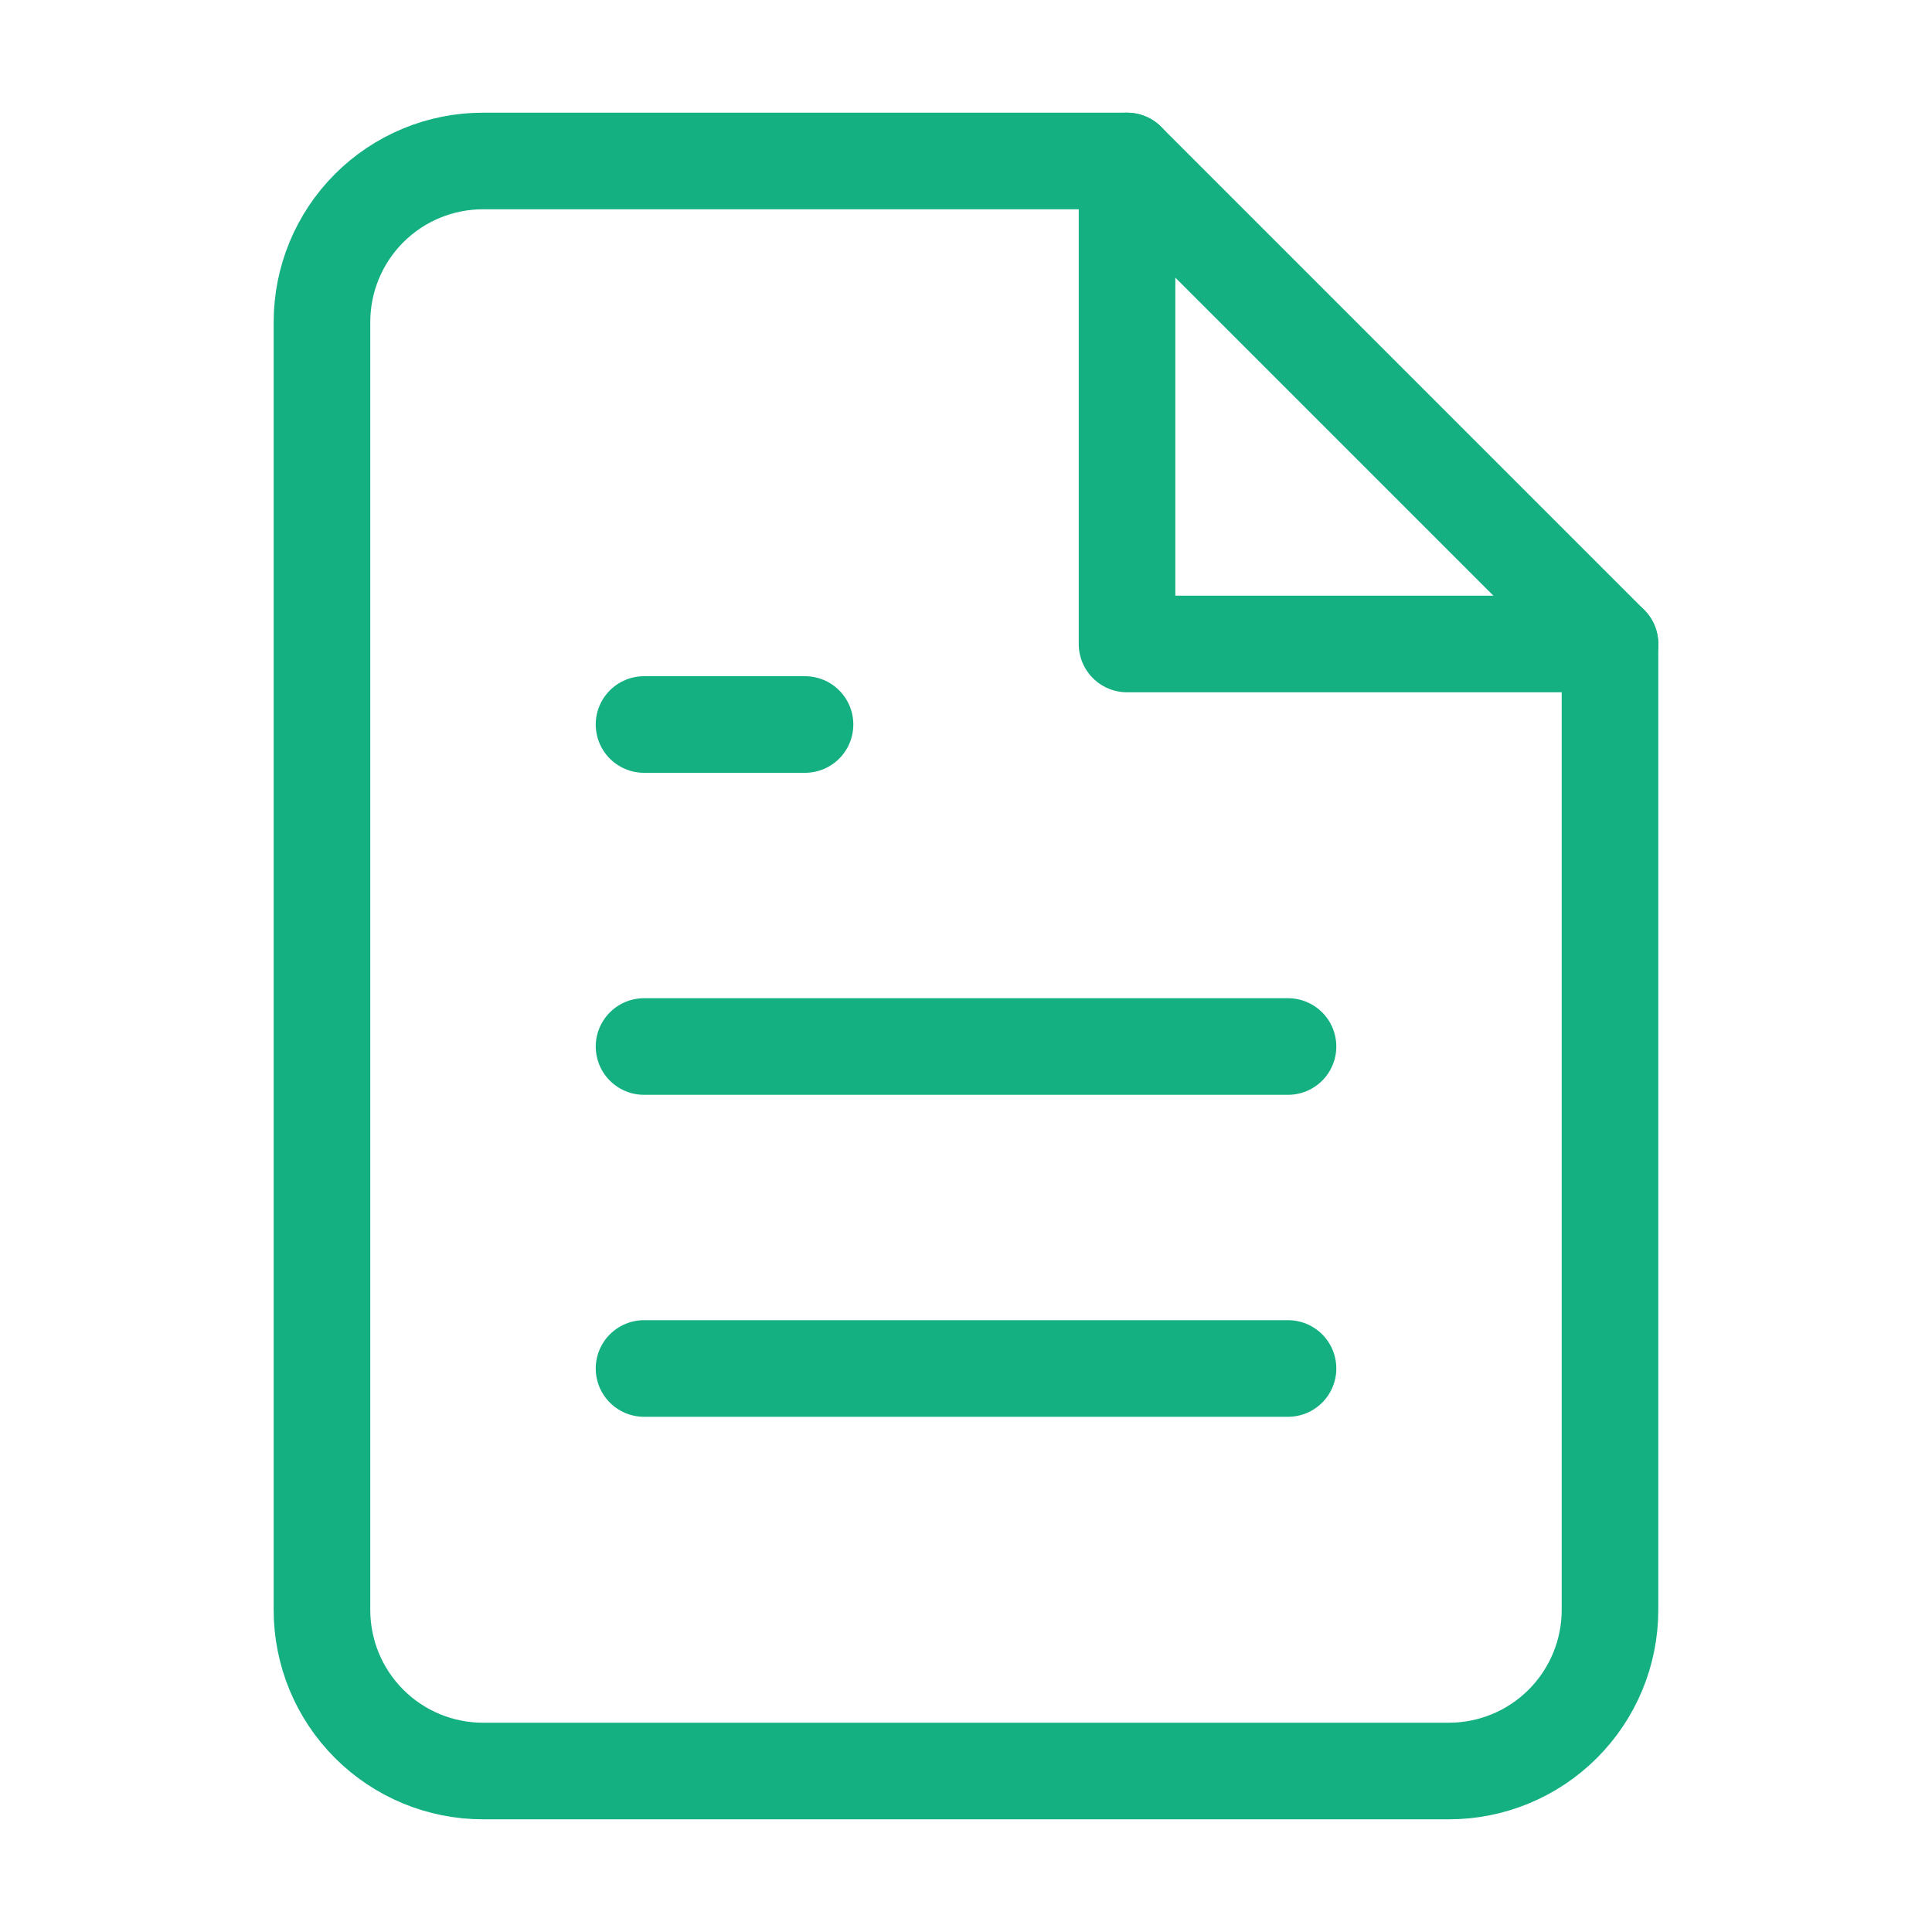               <svg width="40" height="40" viewBox="0 0 40 40" fill="none" xmlns="http://www.w3.org/2000/svg">
                            <path d="M23.333 3.333H9.999C9.115 3.333 8.267 3.684 7.642 4.31C7.017 4.935 6.666 5.783 6.666 6.667V33.333C6.666 34.217 7.017 35.065 7.642 35.69C8.267 36.315 9.115 36.667 9.999 36.667H29.999C30.883 36.667 31.731 36.315 32.356 35.69C32.981 35.065 33.333 34.217 33.333 33.333V13.333L23.333 3.333Z" stroke="#14B082" stroke-width="2" stroke-linecap="round" stroke-linejoin="round"/>
                            <path d="M23.334 3.333V13.333H33.334" stroke="#14B082" stroke-width="2" stroke-linecap="round" stroke-linejoin="round"/>
                            <path d="M26.667 21.667H13.334" stroke="#14B082" stroke-width="2" stroke-linecap="round" stroke-linejoin="round"/>
                            <path d="M26.667 28.333H13.334" stroke="#14B082" stroke-width="2" stroke-linecap="round" stroke-linejoin="round"/>
                            <path d="M16.667 15H15.001H13.334" stroke="#14B082" stroke-width="2" stroke-linecap="round" stroke-linejoin="round"/>
                        </svg>